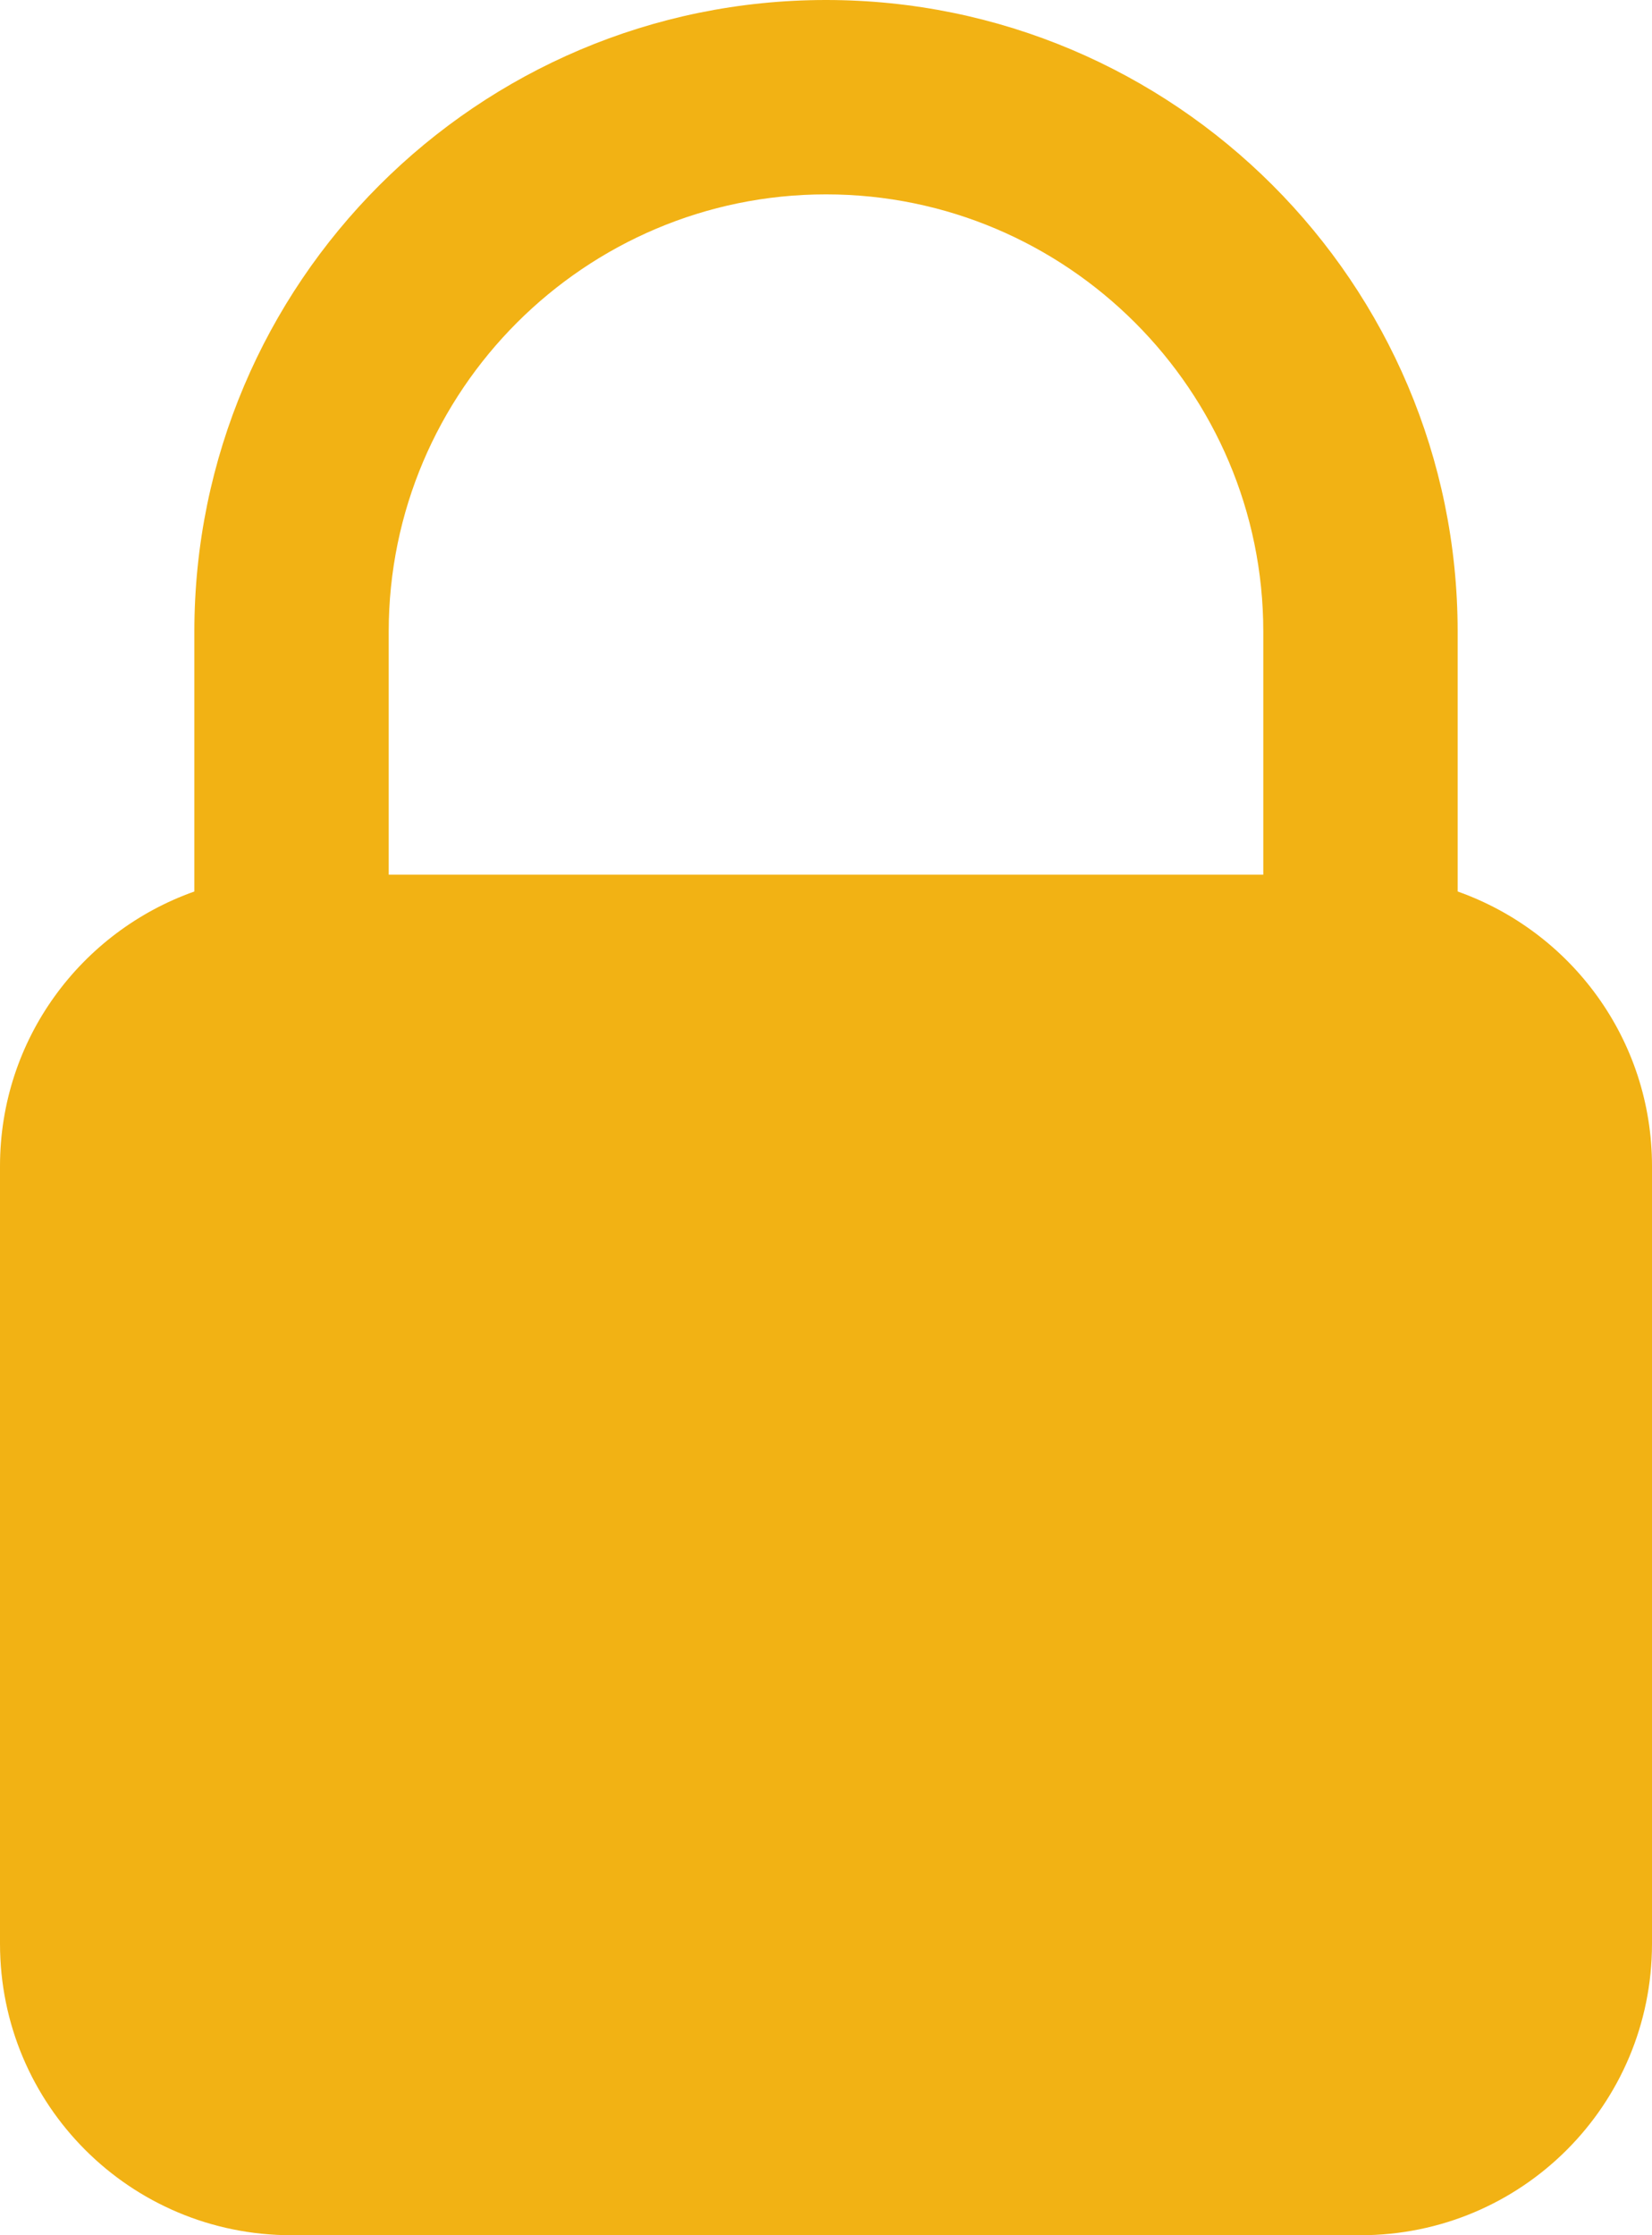 <?xml version="1.0" encoding="UTF-8"?>
<svg id="Layer_2" data-name="Layer 2" xmlns="http://www.w3.org/2000/svg" viewBox="0 0 25.5 34.5">
  <defs>
    <style>
      .cls-1 {
        fill: #f2b214;
      }
    </style>
  </defs>
  <g id="Layer_1-2" data-name="Layer 1">
    <path class="cls-1" d="m12.75,0C7.37,0,3,4.37,3,9.75v4.01c-1.75.62-3,2.28-3,4.24v12c0,2.49,2.01,4.5,4.5,4.5h16.5c2.49,0,4.5-2.01,4.5-4.5v-12c0-1.96-1.25-3.62-3-4.24v-4.01C22.5,4.37,18.13,0,12.75,0Zm0,3c3.72,0,6.75,3.03,6.75,6.75v3.75H6v-3.75c0-3.72,3.03-6.75,6.75-6.75Z"/>
  </g>
</svg>